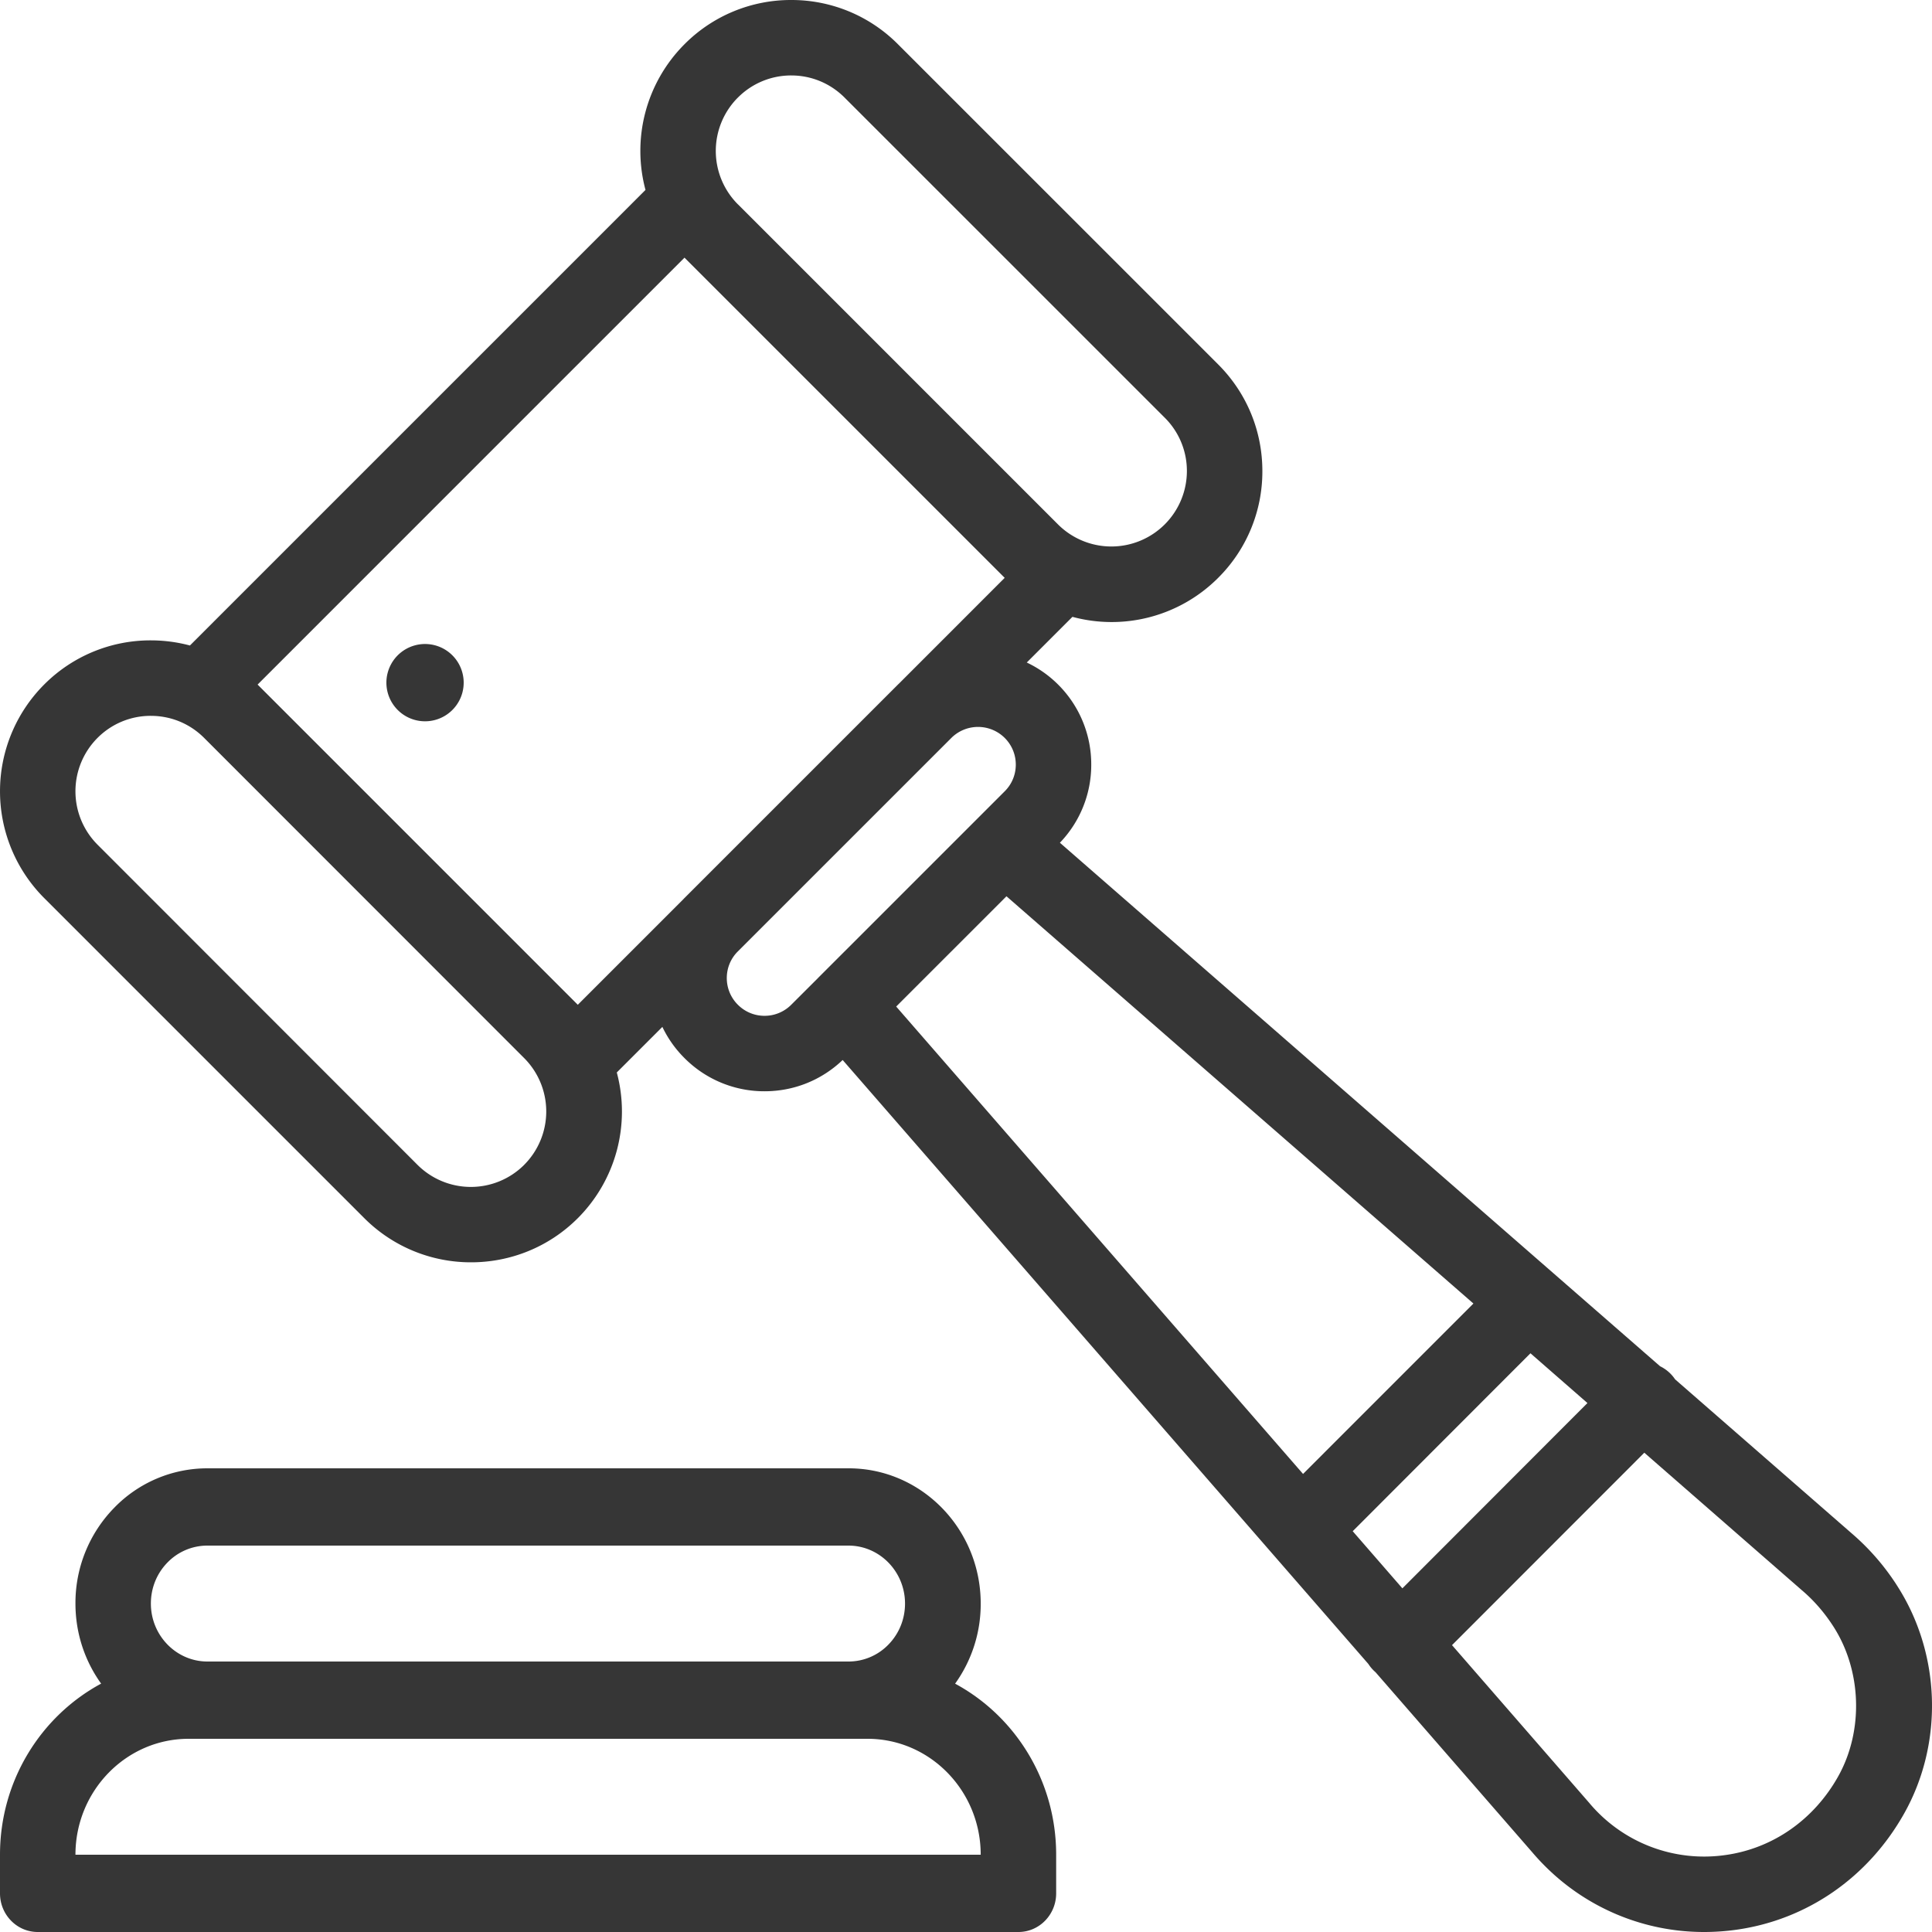 <svg xmlns="http://www.w3.org/2000/svg" xmlns:xlink="http://www.w3.org/1999/xlink" width="75" height="75" viewBox="0 0 75 75"><defs><path id="ij3qa" d="M383.56 2714.439a1.5 1.5 0 1 0-2.12 2.123 1.5 1.5 0 0 0 2.12-2.123z"/><path id="ij3qb" d="M368.929 2761c0-2.481 1.97-4.5 4.392-4.5h26.358c2.422 0 4.392 2.019 4.392 4.5zm3.571-11.342a2.155 2.155 0 0 1 1.553-.658h24.884c1.21 0 2.196 1.01 2.196 2.25 0 .601-.229 1.166-.643 1.591a2.155 2.155 0 0 1-1.553.659h-24.884c-1.21 0-2.196-1.01-2.196-2.25 0-.602.228-1.167.643-1.592zm30.577 4.702a5.296 5.296 0 0 0 .994-3.11c0-2.895-2.299-5.25-5.125-5.25h-24.892a5.03 5.03 0 0 0-3.625 1.537 5.28 5.28 0 0 0-1.5 3.713c0 1.162.37 2.237.997 3.108-2.331 1.256-3.926 3.761-3.926 6.642v1.5c0 .828.656 1.5 1.464 1.5h38.072c.808 0 1.464-.672 1.464-1.5v-1.5c0-2.88-1.593-5.384-3.923-6.64z"/><path id="ij3qc" d="M437.36 2757.956c-.945 1.688-2.542 2.802-4.383 3.057a5.815 5.815 0 0 1-5.27-2.009l-.014-.017-5.326-6.123 7.465-7.47 6.112 5.335.014.012c.458.39.864.857 1.208 1.39 1.107 1.713 1.185 4.053.194 5.825zm-18.848-9.515l6.9-6.907 2.212 1.932-7.184 7.193zm-17.722-20.367l4.281-4.281 18.127 15.81-6.614 6.615zm-3.034-1.11l-.008.01-1.032 1.03a1.456 1.456 0 0 1-1.036.43c-.392 0-.76-.153-1.036-.43a1.456 1.456 0 0 1-.43-1.036c0-.384.147-.745.412-1.017l8.321-8.32a1.47 1.47 0 0 1 2.056.015c.277.277.43.645.43 1.037 0 .391-.153.759-.43 1.035l-1.026 1.026a1.426 1.426 0 0 0-.02.02zm-5.23-3.055l-4.096 4.096-12.43-12.43 16.572-16.573 12.43 12.43-4.103 4.104a2.382 2.382 0 0 0-.04.038l-8.283 8.283c-.017.016-.033.034-.05.052zm-6.177 10.31a2.93 2.93 0 0 1-4.142 0l-12.422-12.43a2.934 2.934 0 0 1 0-4.143 2.907 2.907 0 0 1 2.07-.857c.782 0 1.517.304 2.069.856l12.425 12.431a2.933 2.933 0 0 1 0 4.142zm8.295-41.43a2.91 2.91 0 0 1 2.071-.86c.783 0 1.519.306 2.072.86l12.43 12.428a2.91 2.91 0 0 1 .858 2.072 2.932 2.932 0 0 1-5 2.072l-12.43-12.43h-.001a2.932 2.932 0 0 1 0-4.143zm44.993 57.753a9.224 9.224 0 0 0-1.765-2.026l-6.845-5.97a1.475 1.475 0 0 0-.582-.508l-4.14-3.61-19.16-16.713a4.358 4.358 0 0 0 1.217-3.032 4.367 4.367 0 0 0-1.288-3.11 4.35 4.35 0 0 0-1.215-.854l1.773-1.773a5.841 5.841 0 0 0 5.657-1.514 5.82 5.82 0 0 0 1.716-4.143c0-1.565-.61-3.037-1.717-4.144l-12.43-12.428a5.822 5.822 0 0 0-4.143-1.717 5.82 5.82 0 0 0-4.143 1.717 5.86 5.86 0 0 0-1.514 5.656l-17.685 17.685a5.896 5.896 0 0 0-1.517-.199 5.82 5.82 0 0 0-4.142 1.715 5.866 5.866 0 0 0 0 8.287l12.429 12.429a5.842 5.842 0 0 0 4.143 1.713c1.5 0 3.001-.57 4.144-1.713a5.86 5.86 0 0 0 1.514-5.657l1.769-1.769c.212.444.5.854.86 1.212a4.366 4.366 0 0 0 3.107 1.287c1.139 0 2.21-.43 3.032-1.214l20.407 23.445a1.471 1.471 0 0 0 .28.322l6.081 6.987c.151.178.313.354.48.521a8.713 8.713 0 0 0 6.193 2.576c.408 0 .82-.028 1.233-.085 2.758-.382 5.142-2.032 6.54-4.528 1.531-2.735 1.417-6.208-.29-8.845z"/></defs><g><g transform="translate(-366 -2689)"><use fill="#363636" xlink:href="#ij3qa"/></g><g transform="translate(-366 -2689)"><use fill="#363636" xlink:href="#ij3qb"/></g><g transform="translate(-366 -2689)"><use fill="#363636" xlink:href="#ij3qc"/></g></g></svg>